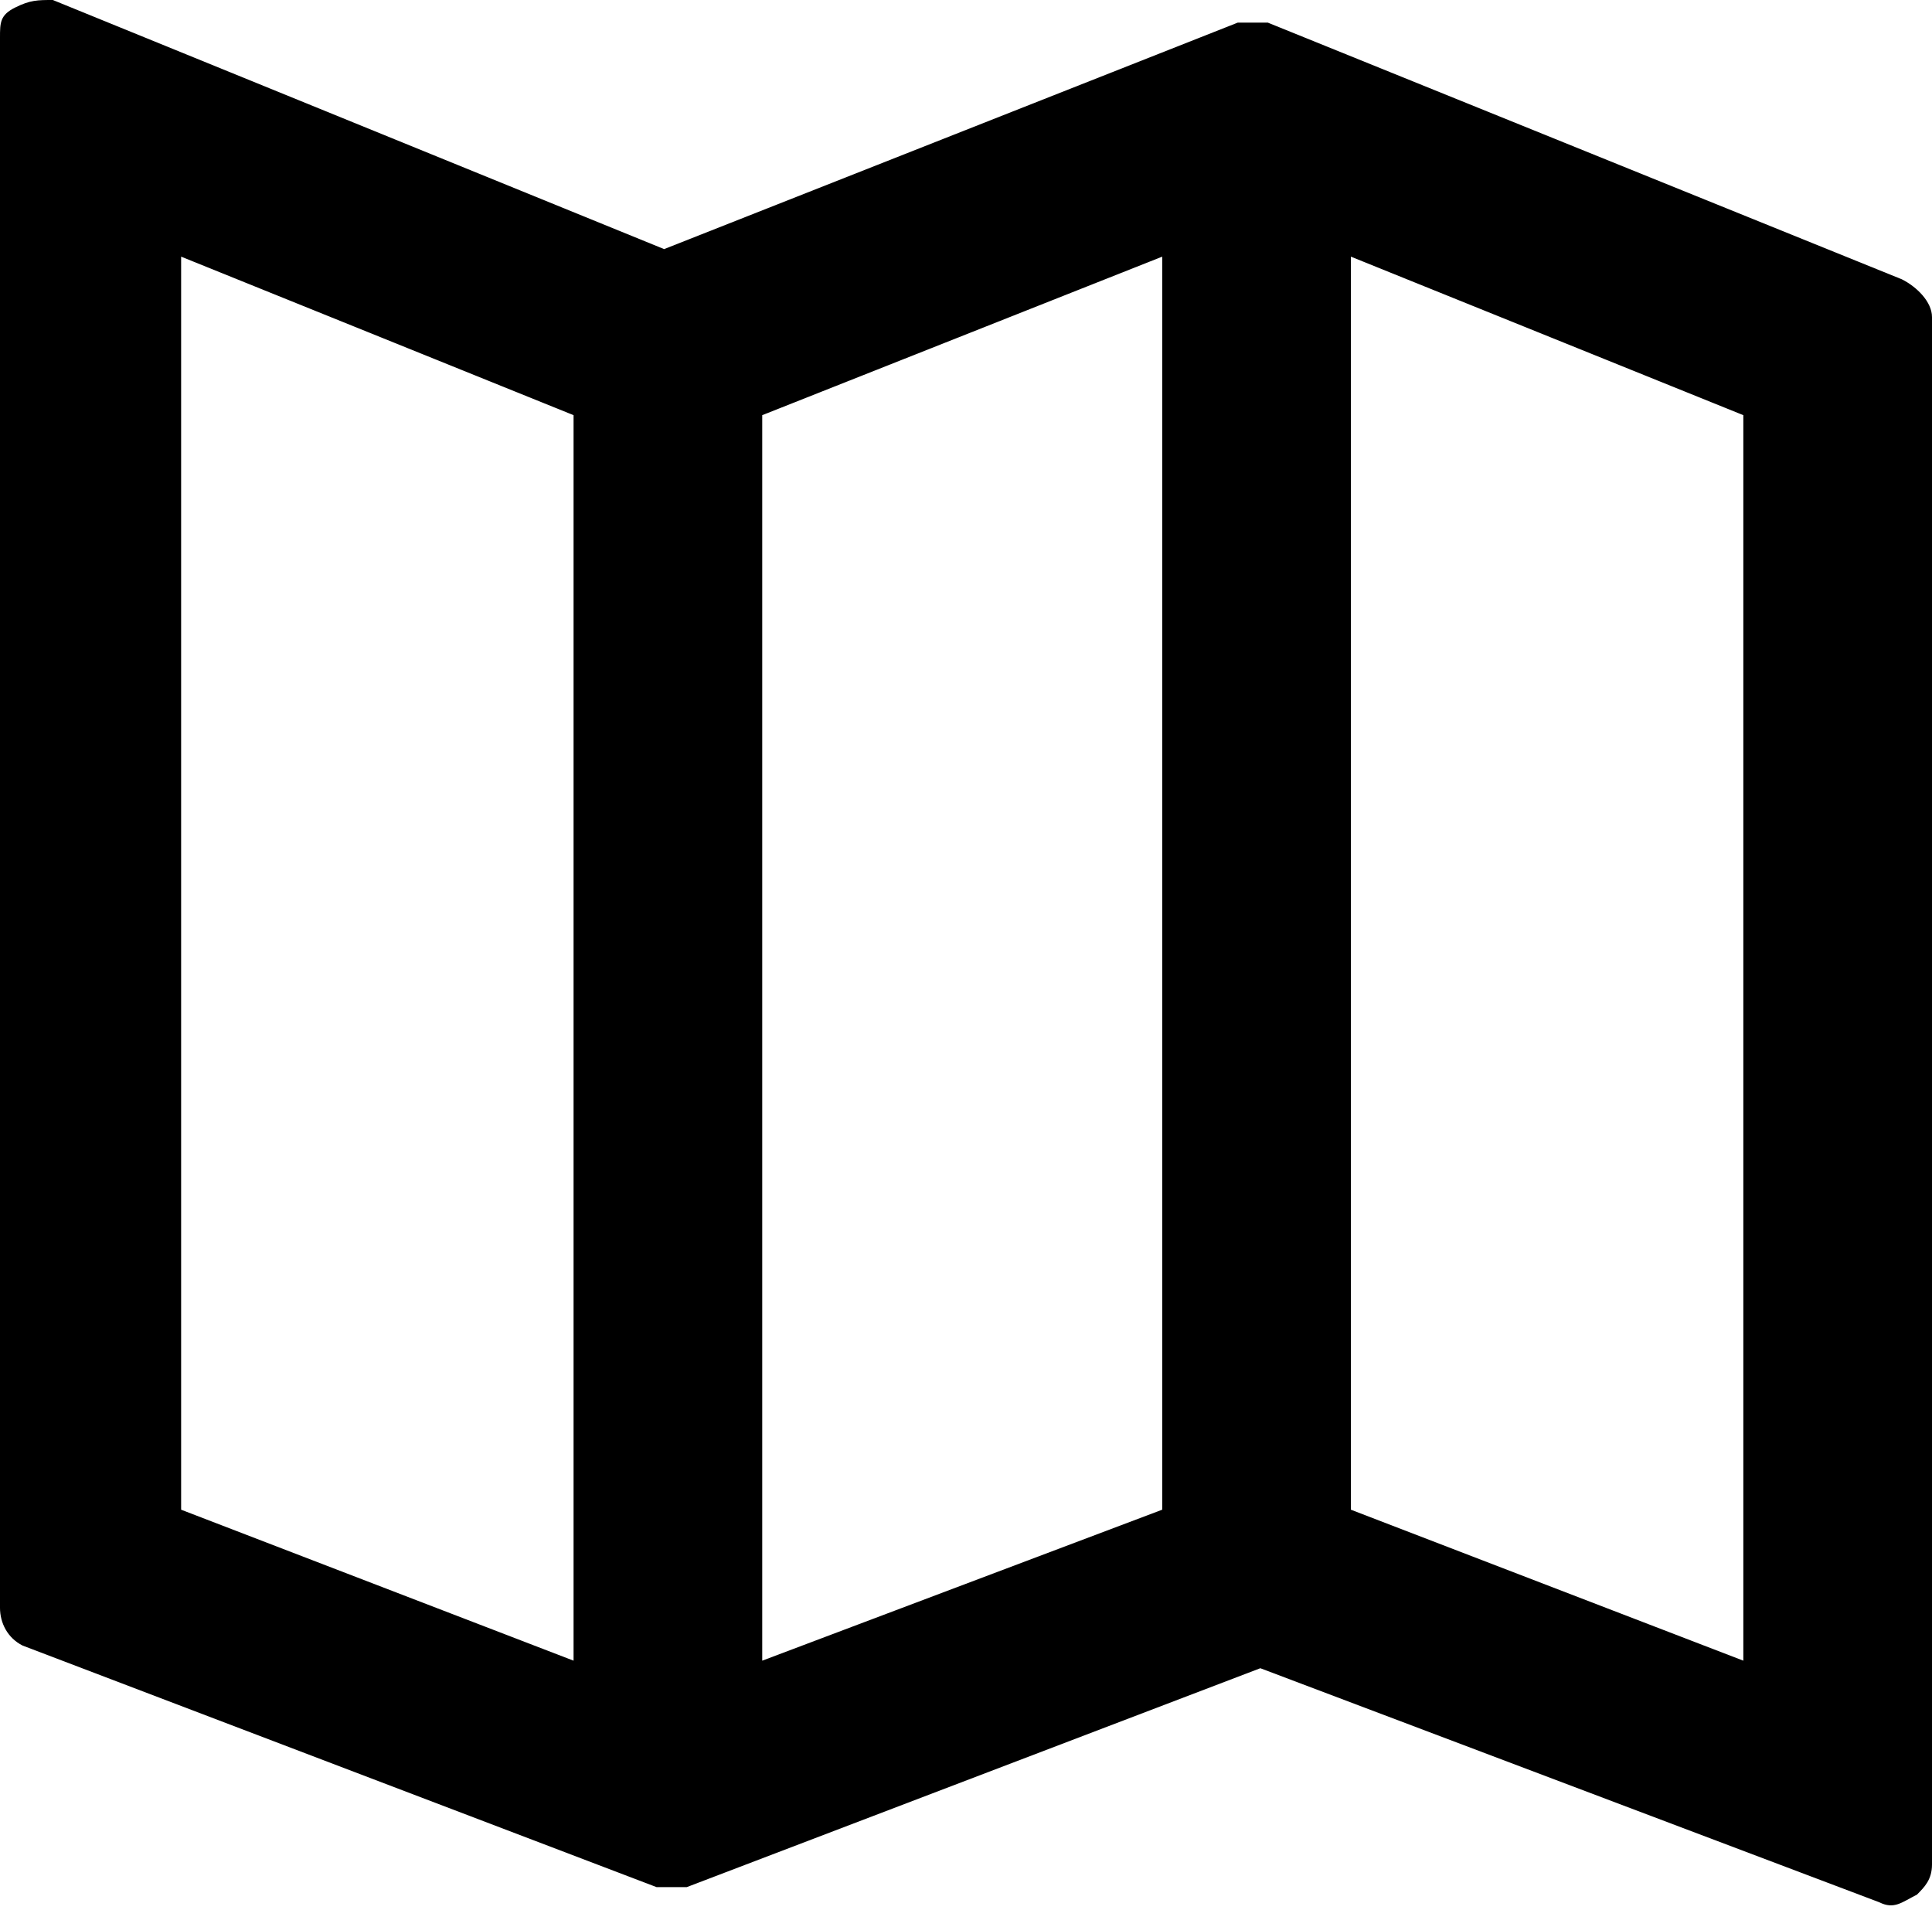 <?xml version="1.0" encoding="utf-8"?>
<!-- Generator: Adobe Illustrator 24.1.2, SVG Export Plug-In . SVG Version: 6.00 Build 0)  -->
<svg version="1.1" id="VideoGuide" xmlns="http://www.w3.org/2000/svg" xmlns:xlink="http://www.w3.org/1999/xlink" x="0px" y="0px"
	 width="25.6px" height="25.3px" viewBox="0 0 25.6 25.3" enable-background="new 0 0 25.6 25.3" xml:space="preserve">
<path d="M25.2,3.7l-8.4-3.4c-0.1,0-0.3,0-0.4,0l-7.6,3L0.7,0C0.5,0,0.4,0,0.2,0.1S0,0.3,0,0.5v20.8c0,0.2,0.1,0.4,0.3,0.5L8.7,25
	c0.1,0,0.2,0,0.4,0l7.6-2.9l8.2,3.1c0.2,0.1,0.3,0,0.5-0.1c0.1-0.1,0.2-0.2,0.2-0.4V4.2C25.6,4,25.4,3.8,25.2,3.7z M23.1,22l-5.2-2
	V3.4l5.2,2.1V22z M10.1,5.5l5.3-2.1V20l-5.3,2V5.5z M2.4,3.4l5.2,2.1V22l-5.2-2V3.4z"/>
</svg>
